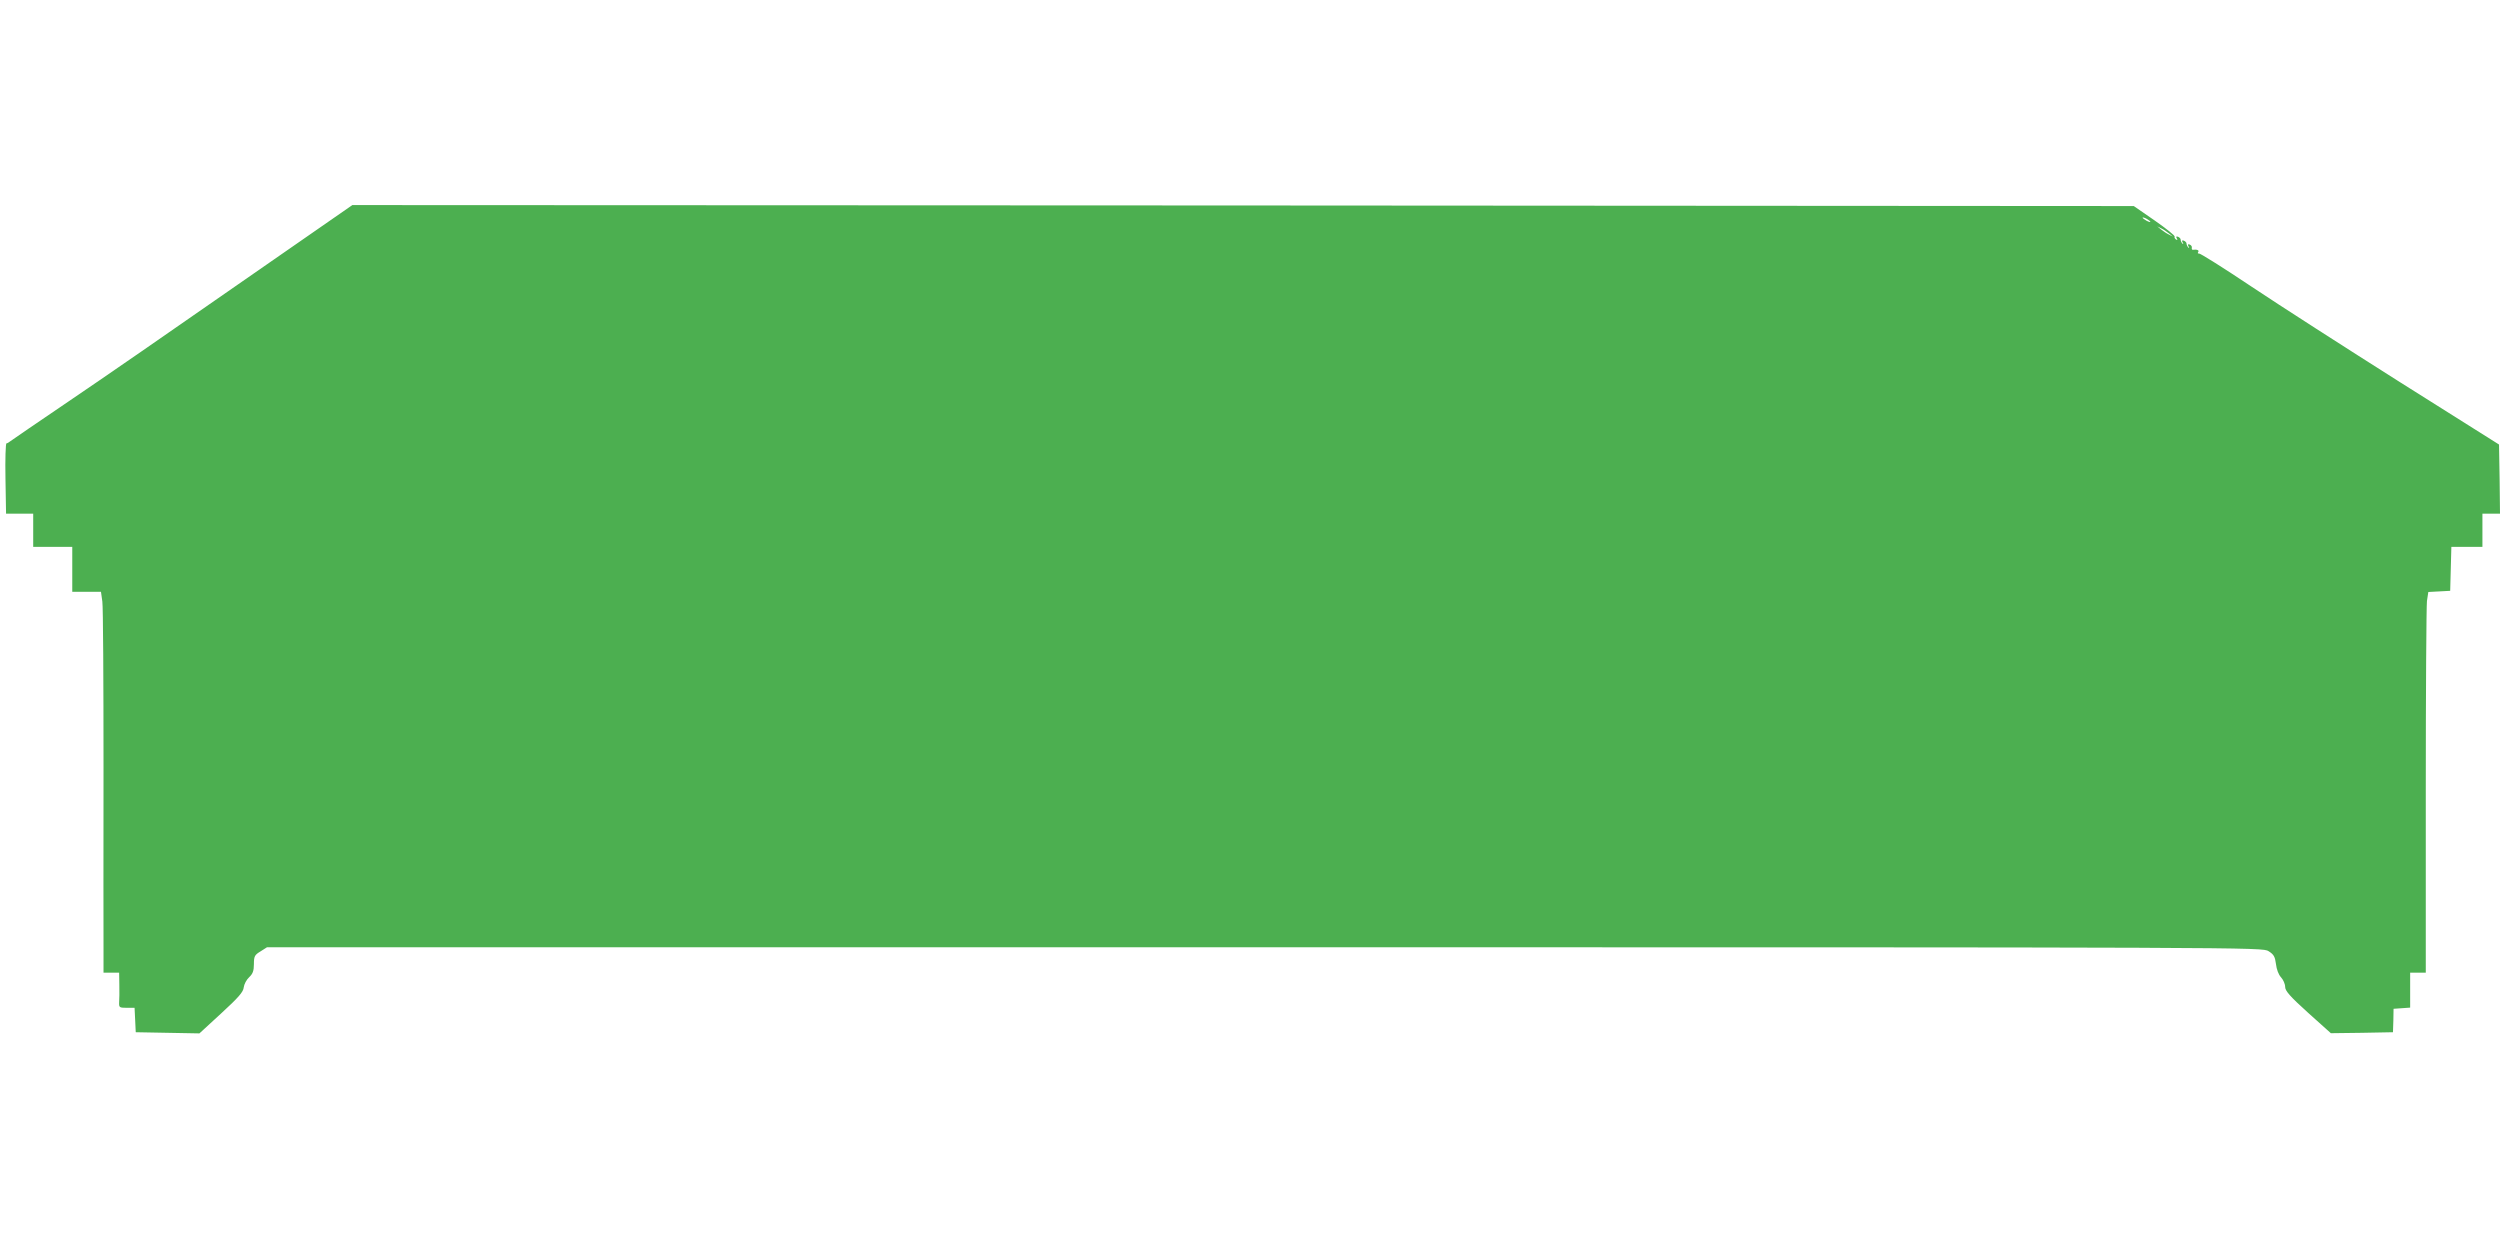 <?xml version="1.0" standalone="no"?>
<!DOCTYPE svg PUBLIC "-//W3C//DTD SVG 20010904//EN"
 "http://www.w3.org/TR/2001/REC-SVG-20010904/DTD/svg10.dtd">
<svg version="1.0" xmlns="http://www.w3.org/2000/svg"
 width="1280pt" height="640pt" viewBox="0 0 1280 640"
 preserveAspectRatio="xMidYMid meet">
<g transform="translate(0,640) scale(0.1,-0.1)"
fill="#4caf50" stroke="none">
<path d="M1219 4944 c-321 -224 -712 -494 -869 -600 -157 -106 -290 -198 -297
-203 -7 -6 -16 -11 -20 -11 -4 0 -7 -81 -5 -180 l3 -180 69 0 70 0 0 -85 0
-85 100 0 100 0 0 -115 0 -115 74 0 73 0 7 -50 c4 -28 6 -409 6 -848 0 -438
-1 -854 0 -924 l0 -128 40 0 40 0 1 -62 c1 -35 0 -75 -1 -90 -1 -26 1 -28 39
-28 l40 0 3 -62 3 -63 163 -3 163 -3 112 103 c87 80 113 109 115 133 2 16 14
39 28 52 18 17 24 32 24 67 0 40 4 47 34 65 l33 21 5108 0 c5091 0 5108 0
5140 -20 27 -17 33 -28 38 -66 3 -27 13 -54 26 -68 11 -12 21 -34 21 -49 0
-20 24 -48 117 -132 l117 -105 159 2 159 3 2 60 1 60 43 3 42 3 0 90 0 89 40
0 40 0 0 929 c0 510 3 949 6 974 l7 46 56 3 56 3 3 113 3 112 79 0 80 0 0 85
0 85 45 0 45 0 -2 177 -3 177 -505 318 c-278 176 -621 396 -763 491 -142 95
-263 171 -268 169 -6 -1 -8 2 -4 8 6 9 -7 14 -28 11 -4 0 -6 4 -5 10 2 6 -3
14 -11 17 -9 3 -11 0 -6 -9 5 -8 4 -11 -1 -6 -5 5 -9 14 -9 20 0 5 -6 12 -14
15 -9 3 -11 0 -6 -9 5 -8 4 -11 -1 -6 -5 5 -9 14 -9 20 0 5 -6 12 -14 15 -9 3
-11 0 -6 -8 5 -9 4 -11 -4 -6 -6 4 -9 11 -7 15 3 4 -43 41 -102 82 l-107 74
-4561 3 -4560 2 -585 -406z m9791 320 c0 -2 -9 0 -20 6 -11 6 -20 13 -20 16 0
2 9 0 20 -6 11 -6 20 -13 20 -16z m95 -59 l20 -16 -20 10 c-11 5 -29 17 -40
26 l-20 16 20 -10 c11 -5 29 -17 40 -26z"/>
</g>
</svg>
